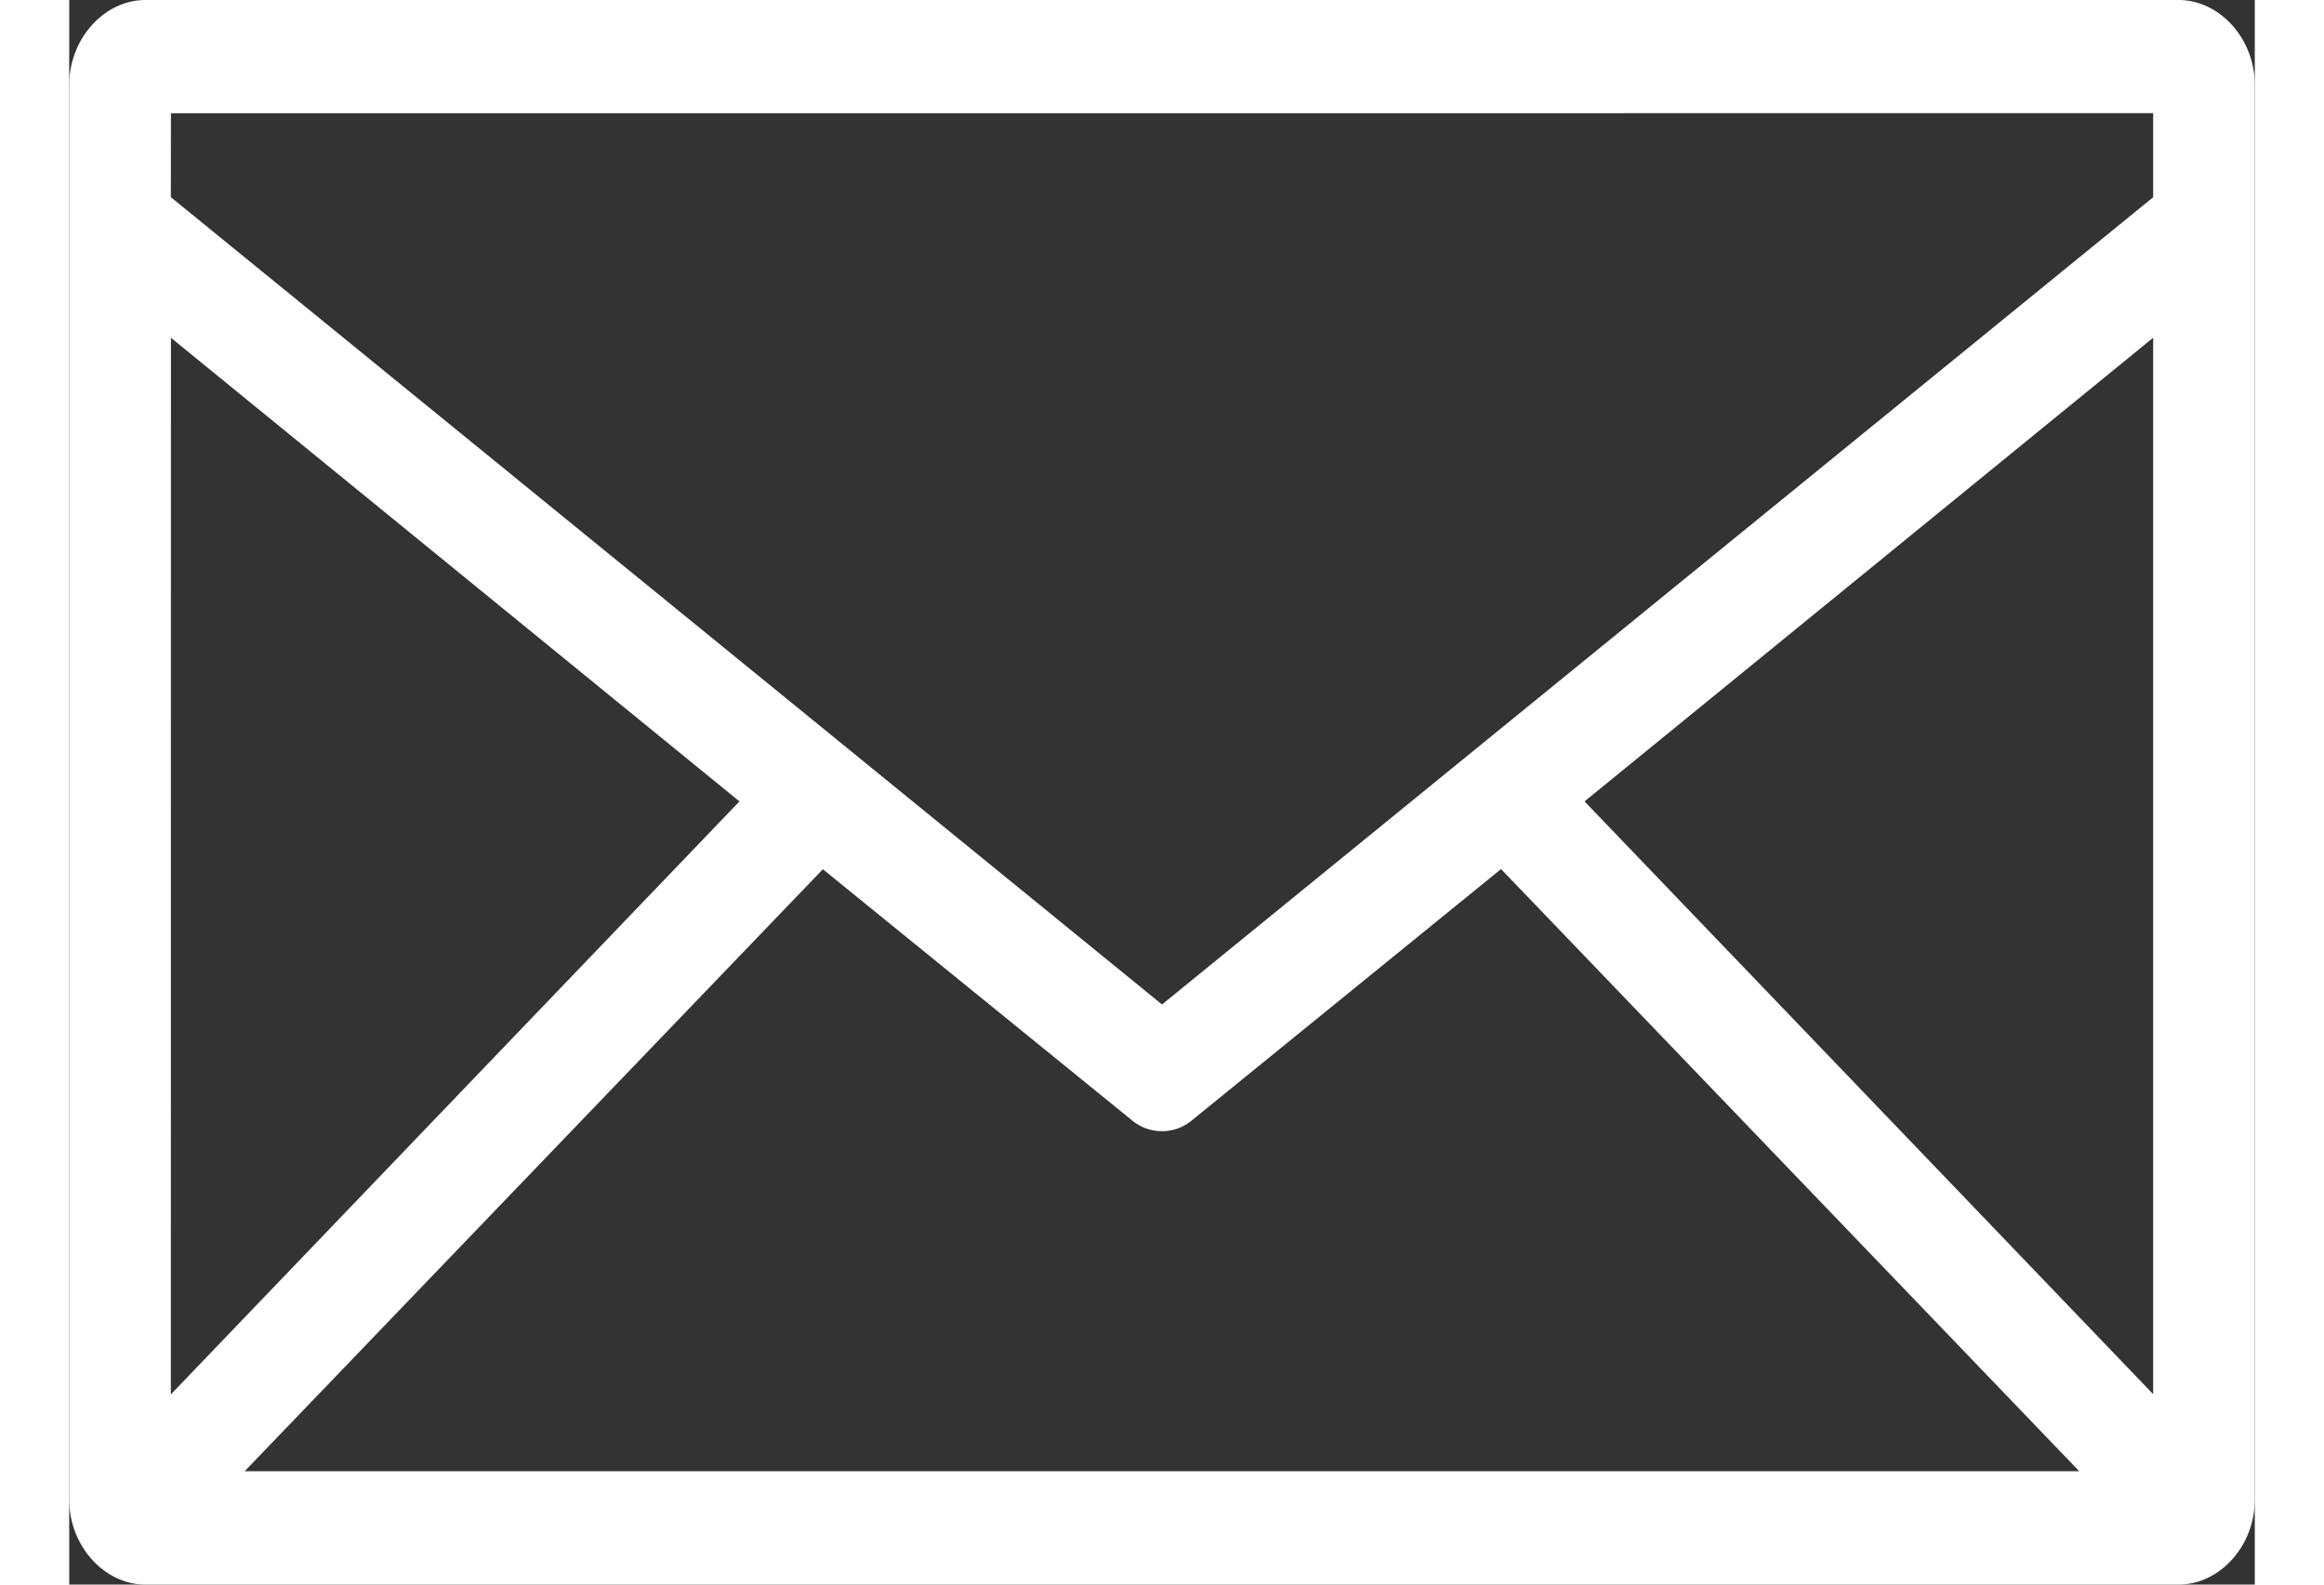 <svg xmlns="http://www.w3.org/2000/svg" width="22" height="15" fill="#FFF" viewBox="0 0 240 174"><rect x="0" y="0" width="240" height="174" fill="#333333" stroke="none"/><title>icon-action-mail</title><g id="Calque_2" data-name="Calque 2"><g id="Calque_1-2" data-name="Calque 1"><path d="M82.76,95.45,116.68,123a5.13,5.13,0,0,0,6.63,0l33.92-27.57,63.49,66.12H19.27ZM228.84,37.09v116L166.4,88Zm-217.67,0L73.6,88,11.16,153.12Zm0-24.66H228.84v9.23L120,110.3,11.16,21.65ZM8.37,0C3.84,0,0,4.27,0,9.32V164.68C0,169.73,3.84,174,8.37,174H231.63c4.54,0,8.37-4.27,8.37-9.32V9.32C240,4.27,236.16,0,231.63,0Z"/></g></g></svg>